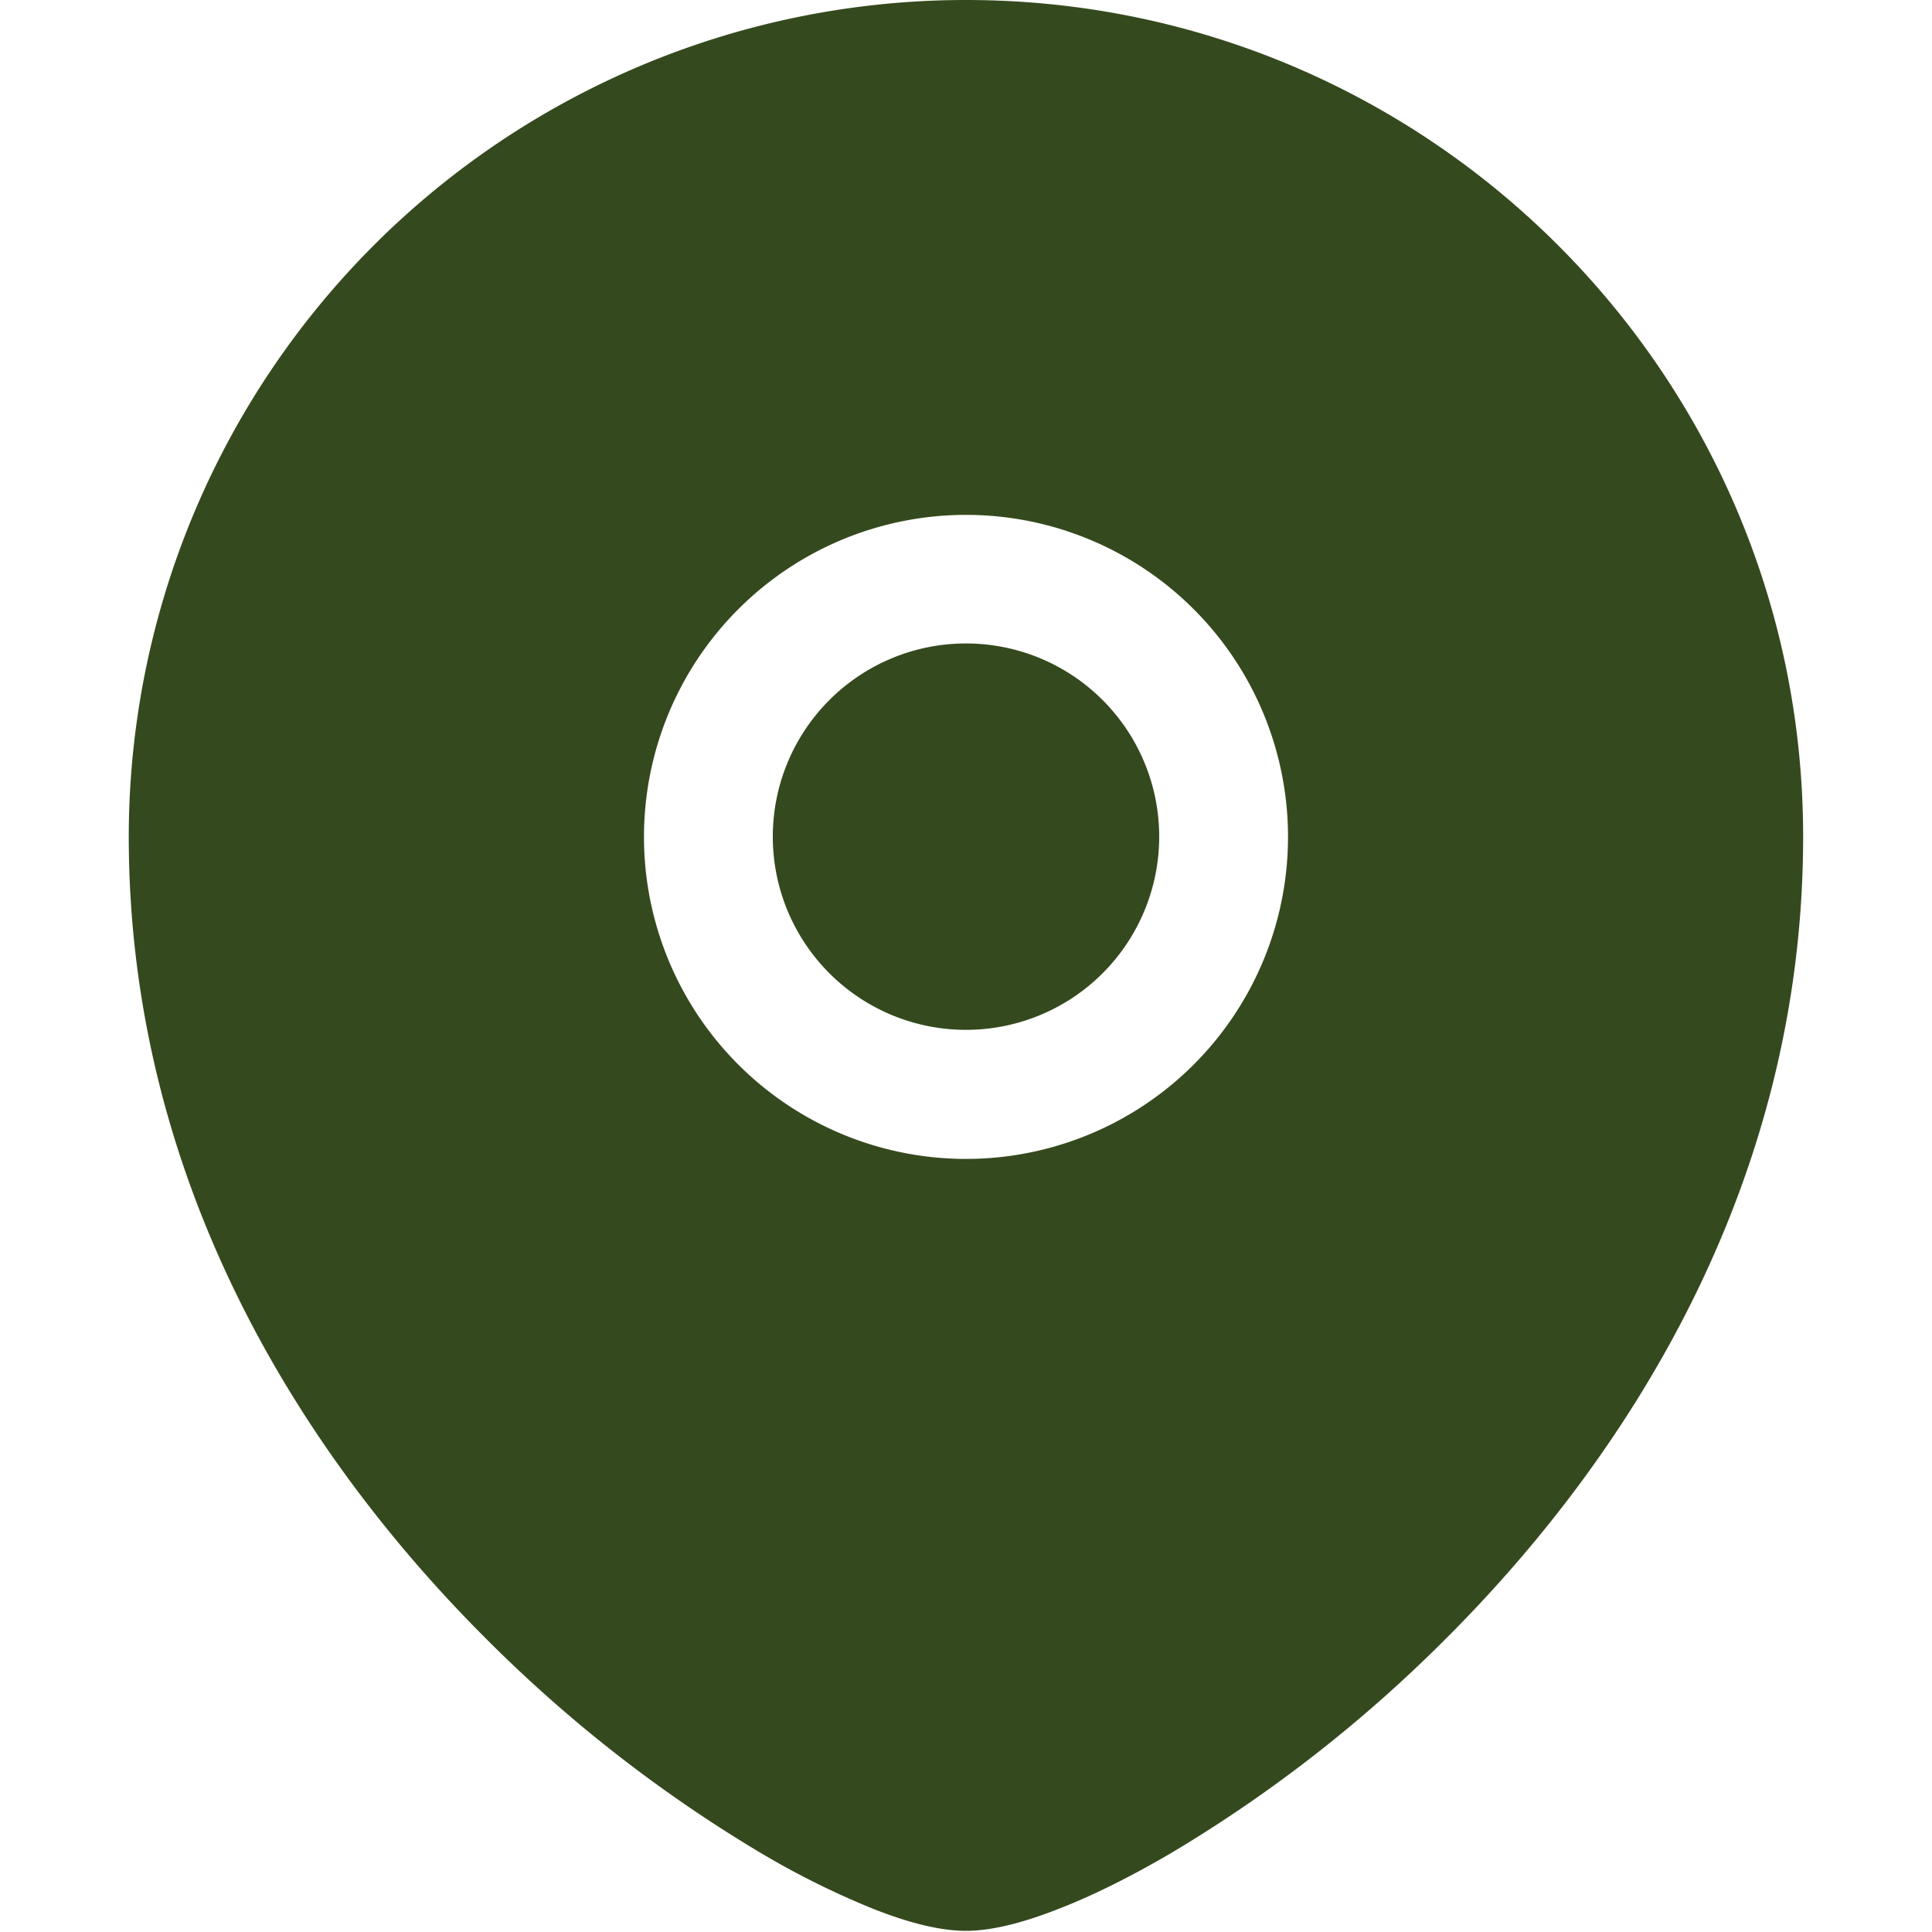 <svg width="20" height="20" fill="none" xmlns="http://www.w3.org/2000/svg"><path d="M8 8.661a2 2 0 114 0 2 2 0 01-4 0z" fill="#35491E"/><path fill-rule="evenodd" clip-rule="evenodd" d="M1.333 8.661A8.665 8.665 0 0110 0c4.785 0 8.666 3.879 8.666 8.661 0 3.566-1.784 6.391-3.696 8.3a14.485 14.485 0 01-2.82 2.206c-.429.253-.83.453-1.18.589-.329.13-.674.232-.97.232-.296 0-.642-.101-.971-.232a8.613 8.613 0 01-1.18-.59 14.492 14.492 0 01-2.82-2.205c-1.912-1.909-3.696-4.734-3.696-8.3zM10 5.33a3.333 3.333 0 100 6.667 3.333 3.333 0 000-6.667z" fill="#35491E"/></svg>